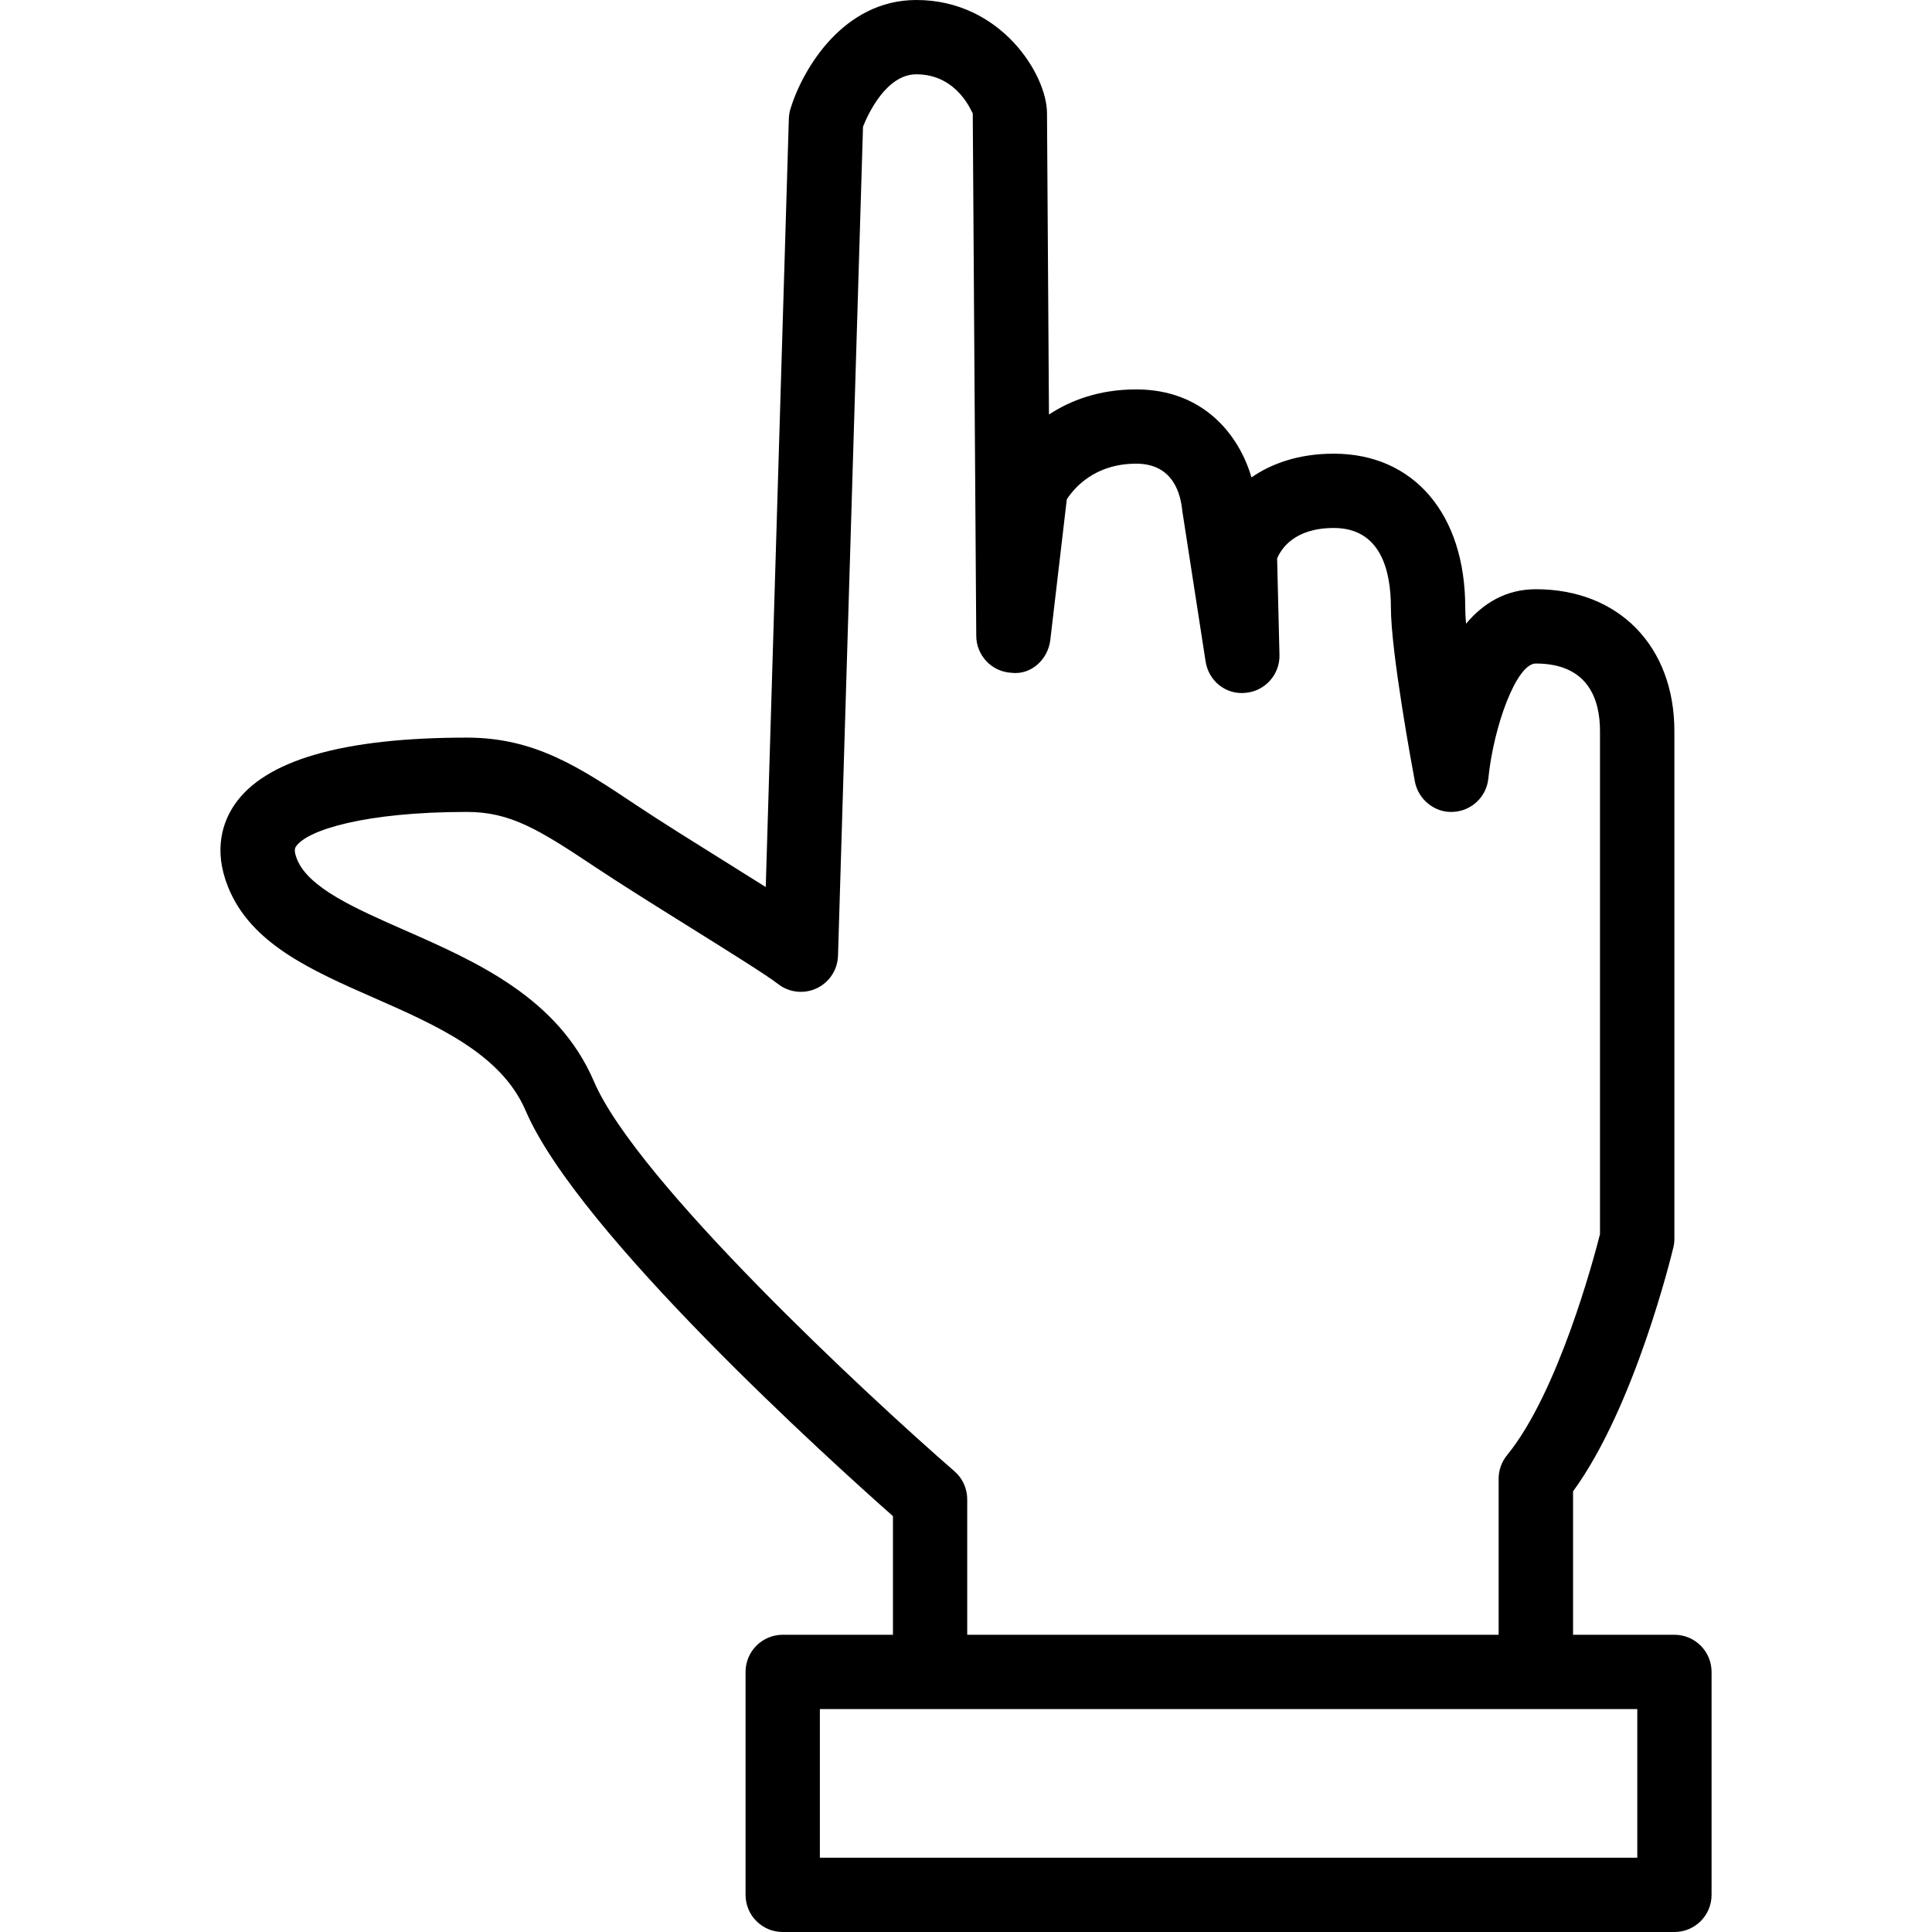 <?xml version="1.0" encoding="iso-8859-1"?>
<!-- Uploaded to: SVG Repo, www.svgrepo.com, Generator: SVG Repo Mixer Tools -->
<svg fill="#000000" height="800px" width="800px" version="1.1" id="Capa_1" xmlns="http://www.w3.org/2000/svg" xmlns:xlink="http://www.w3.org/1999/xlink" 
	 viewBox="0 0 52 52" xml:space="preserve">
<g>
	<path d="M45.067,44h-2.728v-3.86c1.664-2.28,2.657-6.387,2.7-6.567c0.019-0.076,0.027-0.154,0.027-0.232V19.677
		c0-2.284-1.498-3.818-3.728-3.818c-0.807,0-1.417,0.378-1.879,0.928c-0.015-0.172-0.022-0.321-0.022-0.44
		c0-2.513-1.389-4.136-3.537-4.136c-0.95,0-1.676,0.265-2.217,0.639c-0.324-1.123-1.277-2.369-3.103-2.369
		c-1.002,0-1.772,0.298-2.347,0.676c-0.025-3.724-0.053-7.863-0.053-8.107C28.182,2.014,26.941,0,24.664,0
		c-1.957,0-3.05,1.837-3.387,2.922c-0.026,0.087-0.042,0.176-0.045,0.267L20.61,23.875c-0.29-0.183-0.616-0.386-0.977-0.612
		c-0.896-0.559-1.845-1.151-2.511-1.595c-1.522-1.015-2.723-1.815-4.555-1.815c-3.341,0-5.446,0.609-6.259,1.812
		c-0.302,0.447-0.577,1.194-0.169,2.209c0.614,1.526,2.226,2.235,3.933,2.986c1.682,0.74,3.421,1.506,4.076,3.034
		c1.41,3.292,8.243,9.46,9.886,10.913V44h-2.967c-0.553,0-1,0.447-1,1v6c0,0.553,0.447,1,1,1h24c0.553,0,1-0.447,1-1v-6
		C46.067,44.447,45.619,44,45.067,44z M25.689,39.599c-2.307-2.004-8.547-7.794-9.703-10.492c-0.966-2.254-3.167-3.223-5.108-4.077
		c-1.323-0.583-2.573-1.133-2.883-1.902c-0.098-0.242-0.05-0.313-0.029-0.344c0.303-0.448,1.872-0.931,4.602-0.931
		c1.174,0,1.946,0.48,3.445,1.479c0.68,0.453,1.647,1.058,2.56,1.627c0.981,0.613,2.094,1.308,2.36,1.519
		c0.295,0.235,0.698,0.284,1.043,0.125c0.343-0.159,0.567-0.499,0.579-0.877L23.228,3.41C23.366,3.062,23.857,2,24.664,2
		c1.126,0,1.501,1.052,1.517,1.051c0.001,0,0.001,0,0.001-0.001c0,0.472,0.094,14.067,0.094,14.067
		c0.004,0.528,0.418,0.963,0.945,0.991c0.527,0.067,0.986-0.356,1.048-0.882l0.444-3.785c0.185-0.288,0.736-0.961,1.868-0.961
		c1.01,0,1.198,0.837,1.24,1.268l0.628,4.057c0.081,0.521,0.543,0.9,1.077,0.843c0.524-0.047,0.924-0.493,0.911-1.021l-0.063-2.595
		c0.107-0.259,0.464-0.821,1.525-0.821c1.271,0,1.537,1.161,1.537,2.136c0,1.211,0.58,4.338,0.646,4.69
		c0.092,0.489,0.545,0.845,1.025,0.815c0.497-0.021,0.903-0.405,0.952-0.9c0.139-1.393,0.755-3.093,1.277-3.093
		c1.428,0,1.728,0.989,1.728,1.818v13.541c-0.171,0.674-1.131,4.273-2.502,5.949c-0.146,0.179-0.226,0.402-0.226,0.633V44H26.033
		v-3.646C26.033,40.063,25.907,39.788,25.689,39.599z M44.067,50h-22v-4h2.967h16.306h2.728V50z"/>
</g>
</svg>